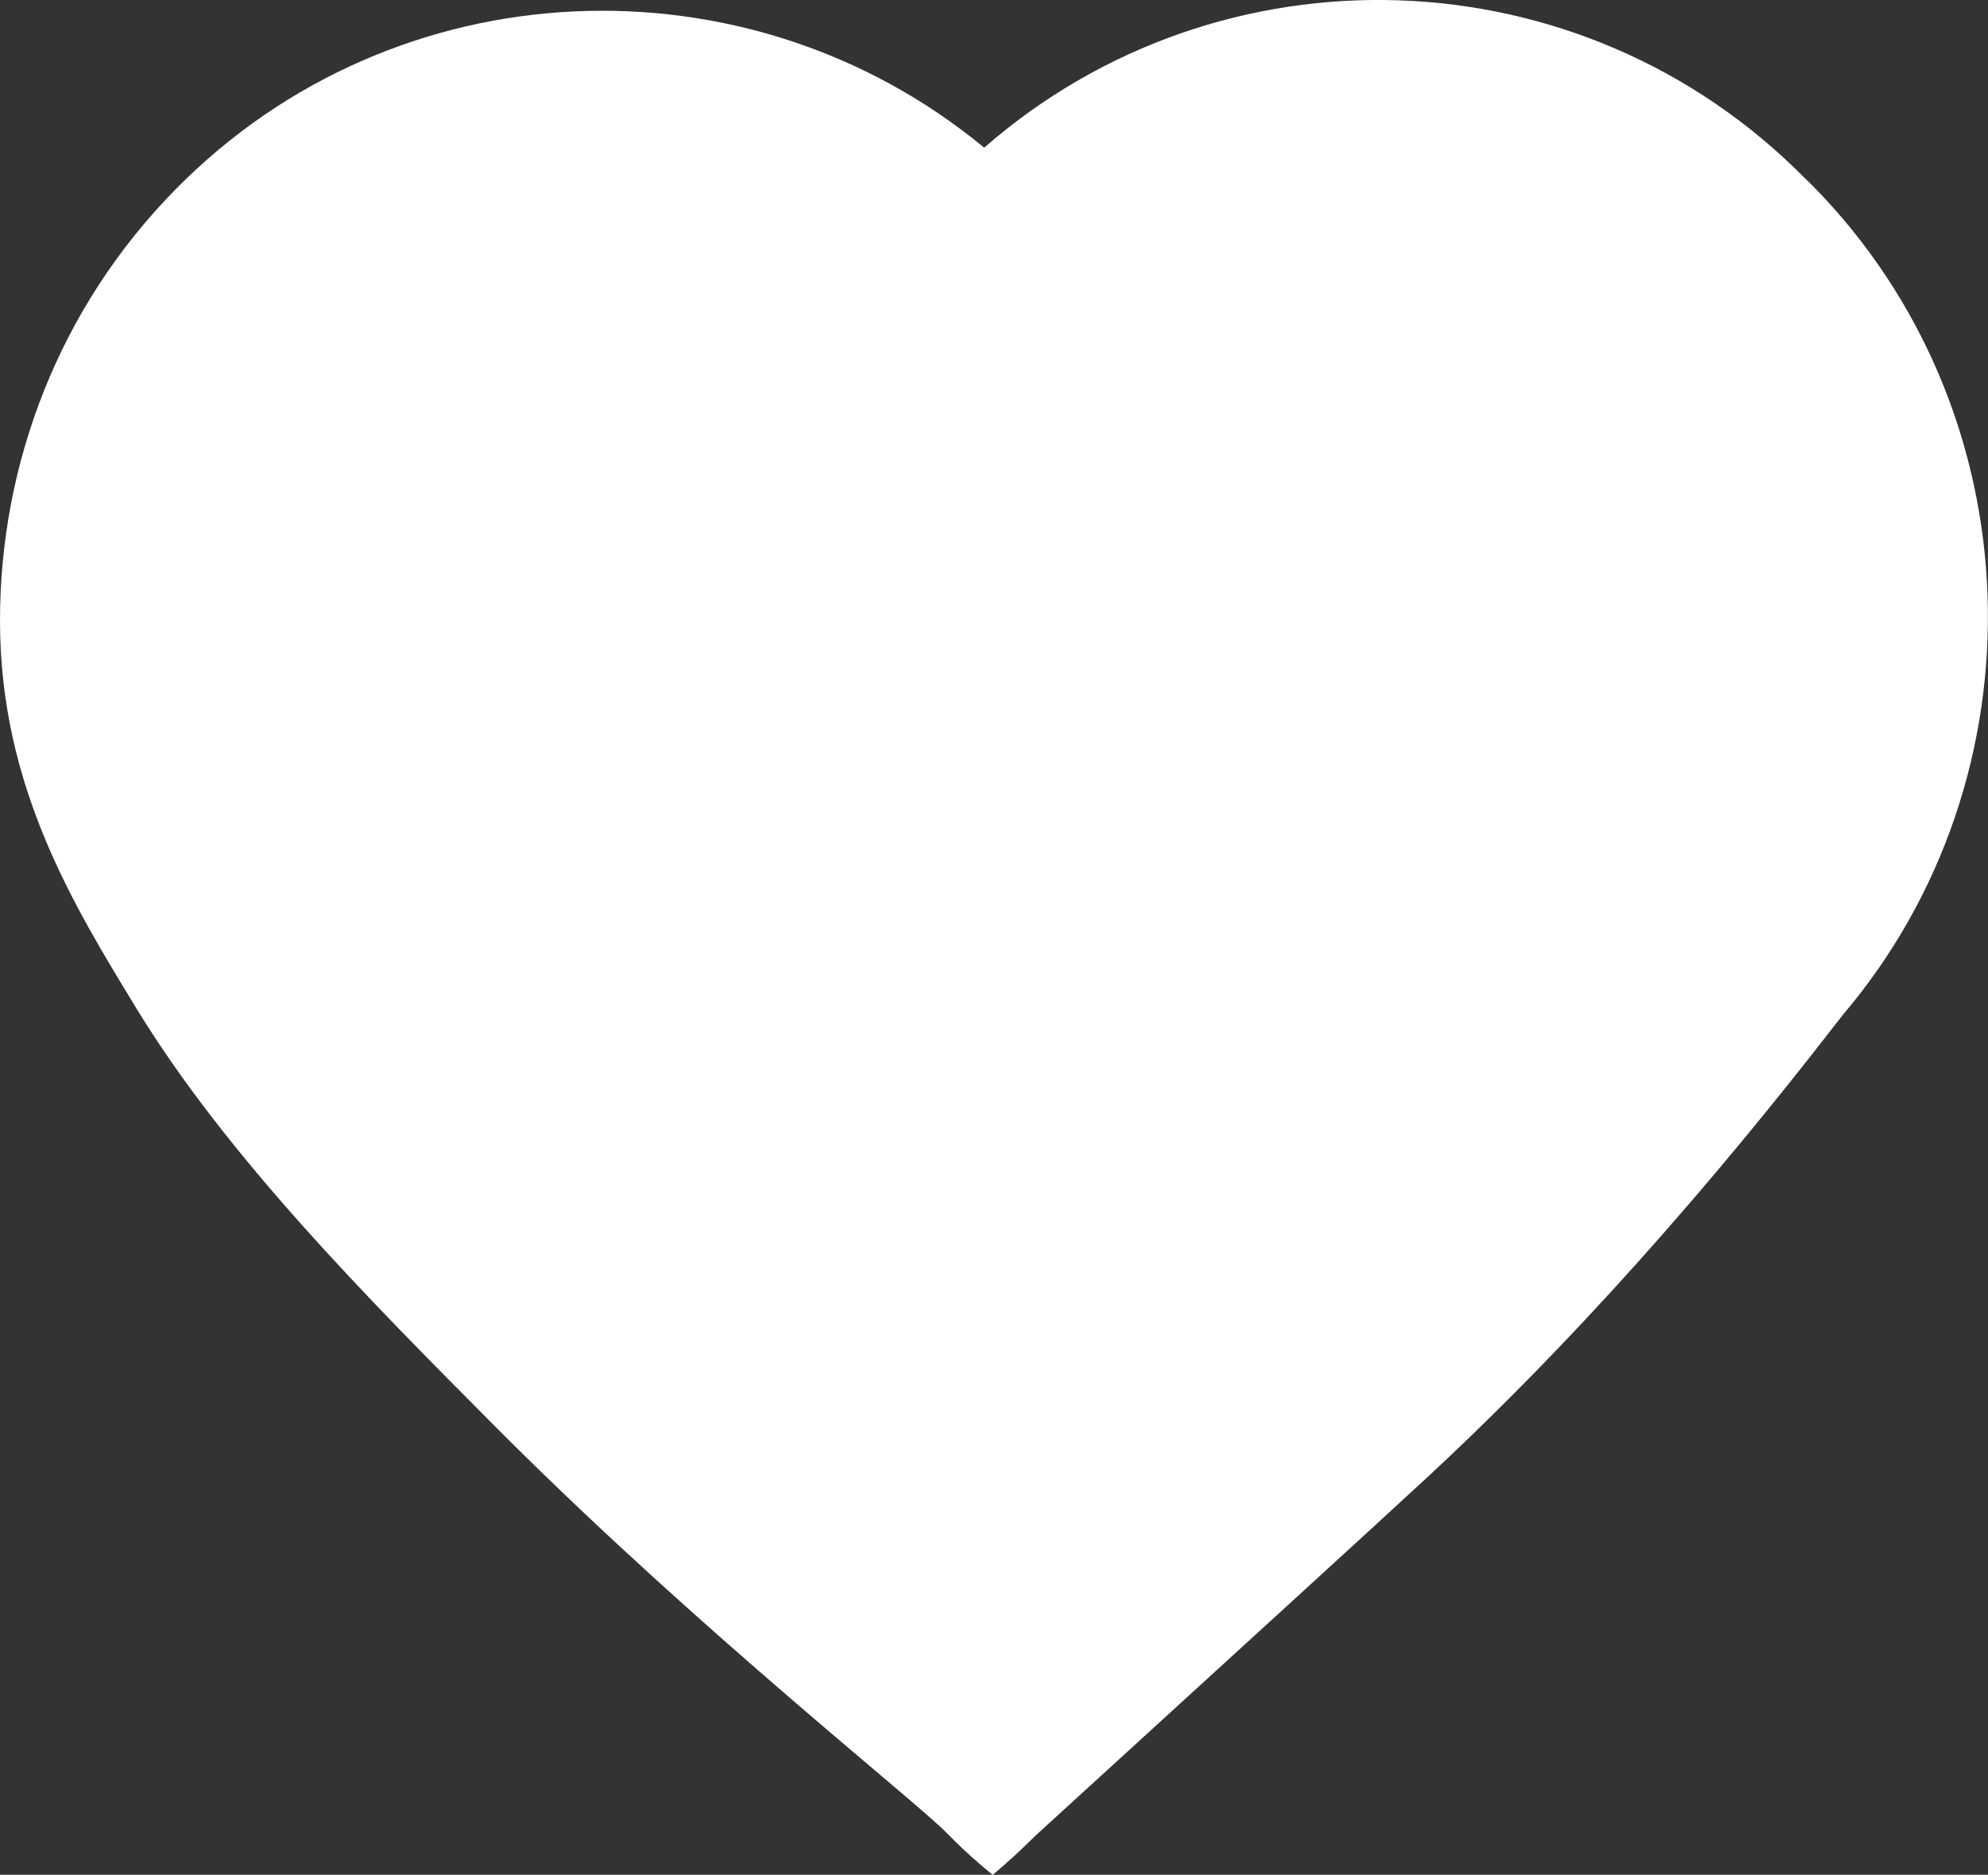 <?xml version="1.0" encoding="UTF-8"?>
<svg id="Layer_2" data-name="Layer 2" xmlns="http://www.w3.org/2000/svg" viewBox="0 0 88.03 83.02">
  <rect x="0" y="0" width="88.03" height="83.02" fill="#333333" stroke="none"/>
  <defs>
    <style>
      .cls-1 {
        fill: #fff;
        stroke-width: 0px;
      }
    </style>
  </defs>
  <g id="Layer_1-2" data-name="Layer 1">
    <g>
      <path class="cls-1" d="m81.56,44.99c-.4.5-.85.99-1.31,1.47l-34.49,34.91c-.58.59-1.18,1.13-1.8,1.65-.69-.56-1.34-1.15-1.98-1.8L7.79,46.62c-.62-.63-1.22-1.31-1.78-2.01.51-.63,1.05-1.22,1.63-1.8L42.13,7.89c.47-.47.96-.92,1.45-1.35,10.47-9.15,26.41-8.7,36.34,1.35l.33.32c9.91,10.05,10.35,26.19,1.31,36.78Z"/>
      <path class="cls-1" d="m81.56,44.99c-7.53,9.77-13.79,16.18-18.22,20.3-2.13,1.98-10.34,9.47-17.58,16.08-.18.16-1.63,1.48-1.8,1.65-.33-.27-.65-.54-.96-.82-.57-.51-.96-.92-1.02-.98-1.51-1.53-10.78-8.83-19.43-17.43-.3-.3-.5-.5-.66-.66-5.56-5.59-11.85-11.91-15.87-18.51C3.25,40.07,0,34.81,0,27.48c0-6.94,2.61-13.86,7.79-19.11C17.52-1.51,33.11-2.11,43.58,6.54c.69.56,1.36,1.17,2,1.83l34.18,34.6c.65.65,1.25,1.33,1.8,2.03Z"/>
    </g>
  </g>
</svg>